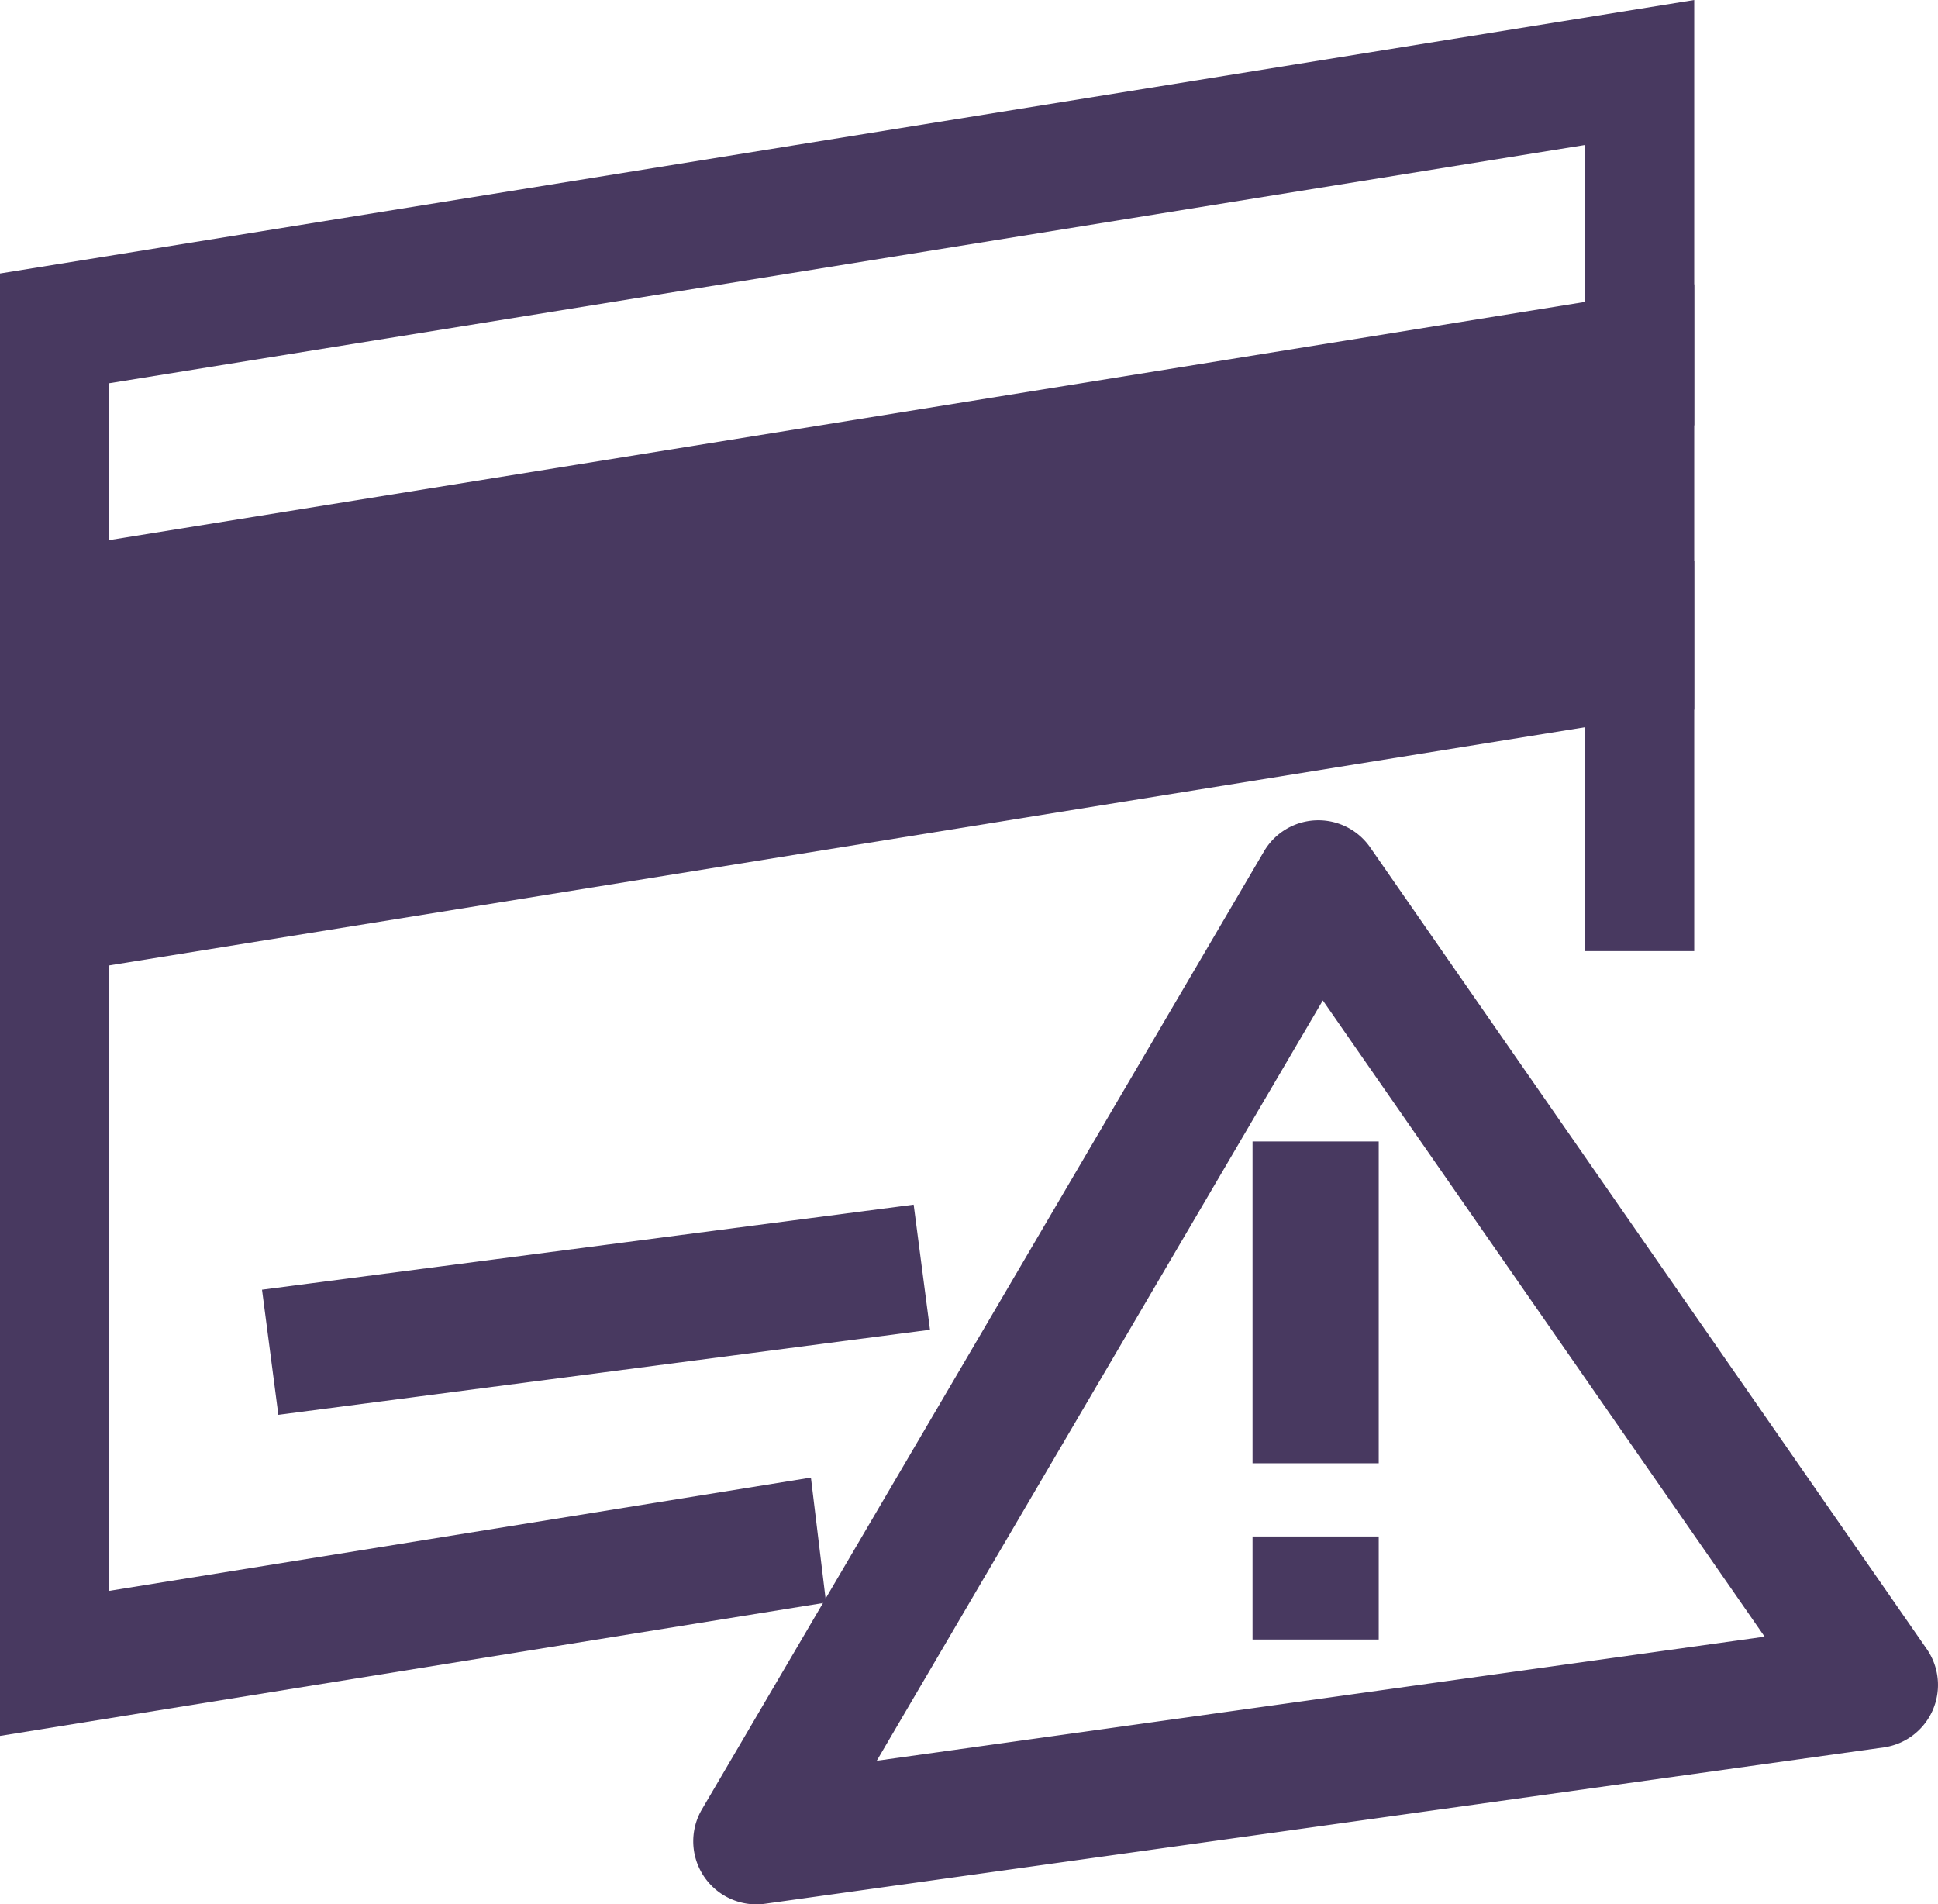 <svg xmlns="http://www.w3.org/2000/svg" width="131.204" height="128.919" viewBox="0 0 131.204 128.919">
  <g id="Group_147" data-name="Group 147" transform="translate(0)">
    <g id="Group_139" data-name="Group 139" transform="translate(0)">
      <path id="Path_129" data-name="Path 129" d="M566.547,4680.219v-28.791l114.7-18.513v28.792Zm7.4-21.361V4670.4l99.9-16.125v-11.544Z" transform="translate(-566.547 -4632.915)" fill="#483960"/>
    </g>
    <g id="Group_140" data-name="Group 140" transform="translate(0 19.246)">
      <path id="Path_130" data-name="Path 130" d="M677.212,4678.6l-106.153,17.318V4675.75l106.153-17.318Z" transform="translate(-566.788 -4653.522)" fill="#483960"/>
      <path id="Path_131" data-name="Path 131" d="M566.547,4700.548v-28.79l114.7-18.512v28.792Zm7.4-21.359v11.542l99.9-16.125v-11.543Z" transform="translate(-566.547 -4653.246)" fill="#483960"/>
    </g>
    <g id="Group_141" data-name="Group 141" transform="translate(0 37.989)">
      <path id="Path_132" data-name="Path 132" d="M566.547,4752.573v-61.016l114.7-18.512v26.4h-7.4v-16.585l-99.9,16.125v43.768l47.5-7.667,1.024,8.458Z" transform="translate(-566.547 -4673.046)" fill="#483960"/>
    </g>
    <g id="Group_145" data-name="Group 145" transform="translate(46.934 55.532)">
      <g id="Group_142" data-name="Group 142">
        <path id="Path_133" data-name="Path 133" d="M639.164,4764.965a4.27,4.27,0,0,1-3.682-6.432l38.049-64.847a4.27,4.27,0,0,1,7.192-.274l37.678,54.263a4.271,4.271,0,0,1-2.918,6.666l-75.728,10.583A4.326,4.326,0,0,1,639.164,4764.965Zm38.353-61.193-30.2,51.471,60.11-8.4Z" transform="translate(-634.895 -4691.578)" fill="#483960"/>
      </g>
      <g id="Group_143" data-name="Group 143" transform="translate(37.864 21.742)">
        <rect id="Rectangle_55" data-name="Rectangle 55" width="8.542" height="21.785" fill="#483960"/>
      </g>
      <g id="Group_144" data-name="Group 144" transform="translate(37.864 48.482)">
        <rect id="Rectangle_56" data-name="Rectangle 56" width="8.542" height="6.976" fill="#483960"/>
      </g>
    </g>
    <g id="Group_146" data-name="Group 146" transform="translate(17.739 81.55)">
      <rect id="Rectangle_57" data-name="Rectangle 57" width="44.491" height="8.542" transform="translate(0 5.759) rotate(-7.437)" fill="#483960"/>
    </g>
  </g>
</svg>
